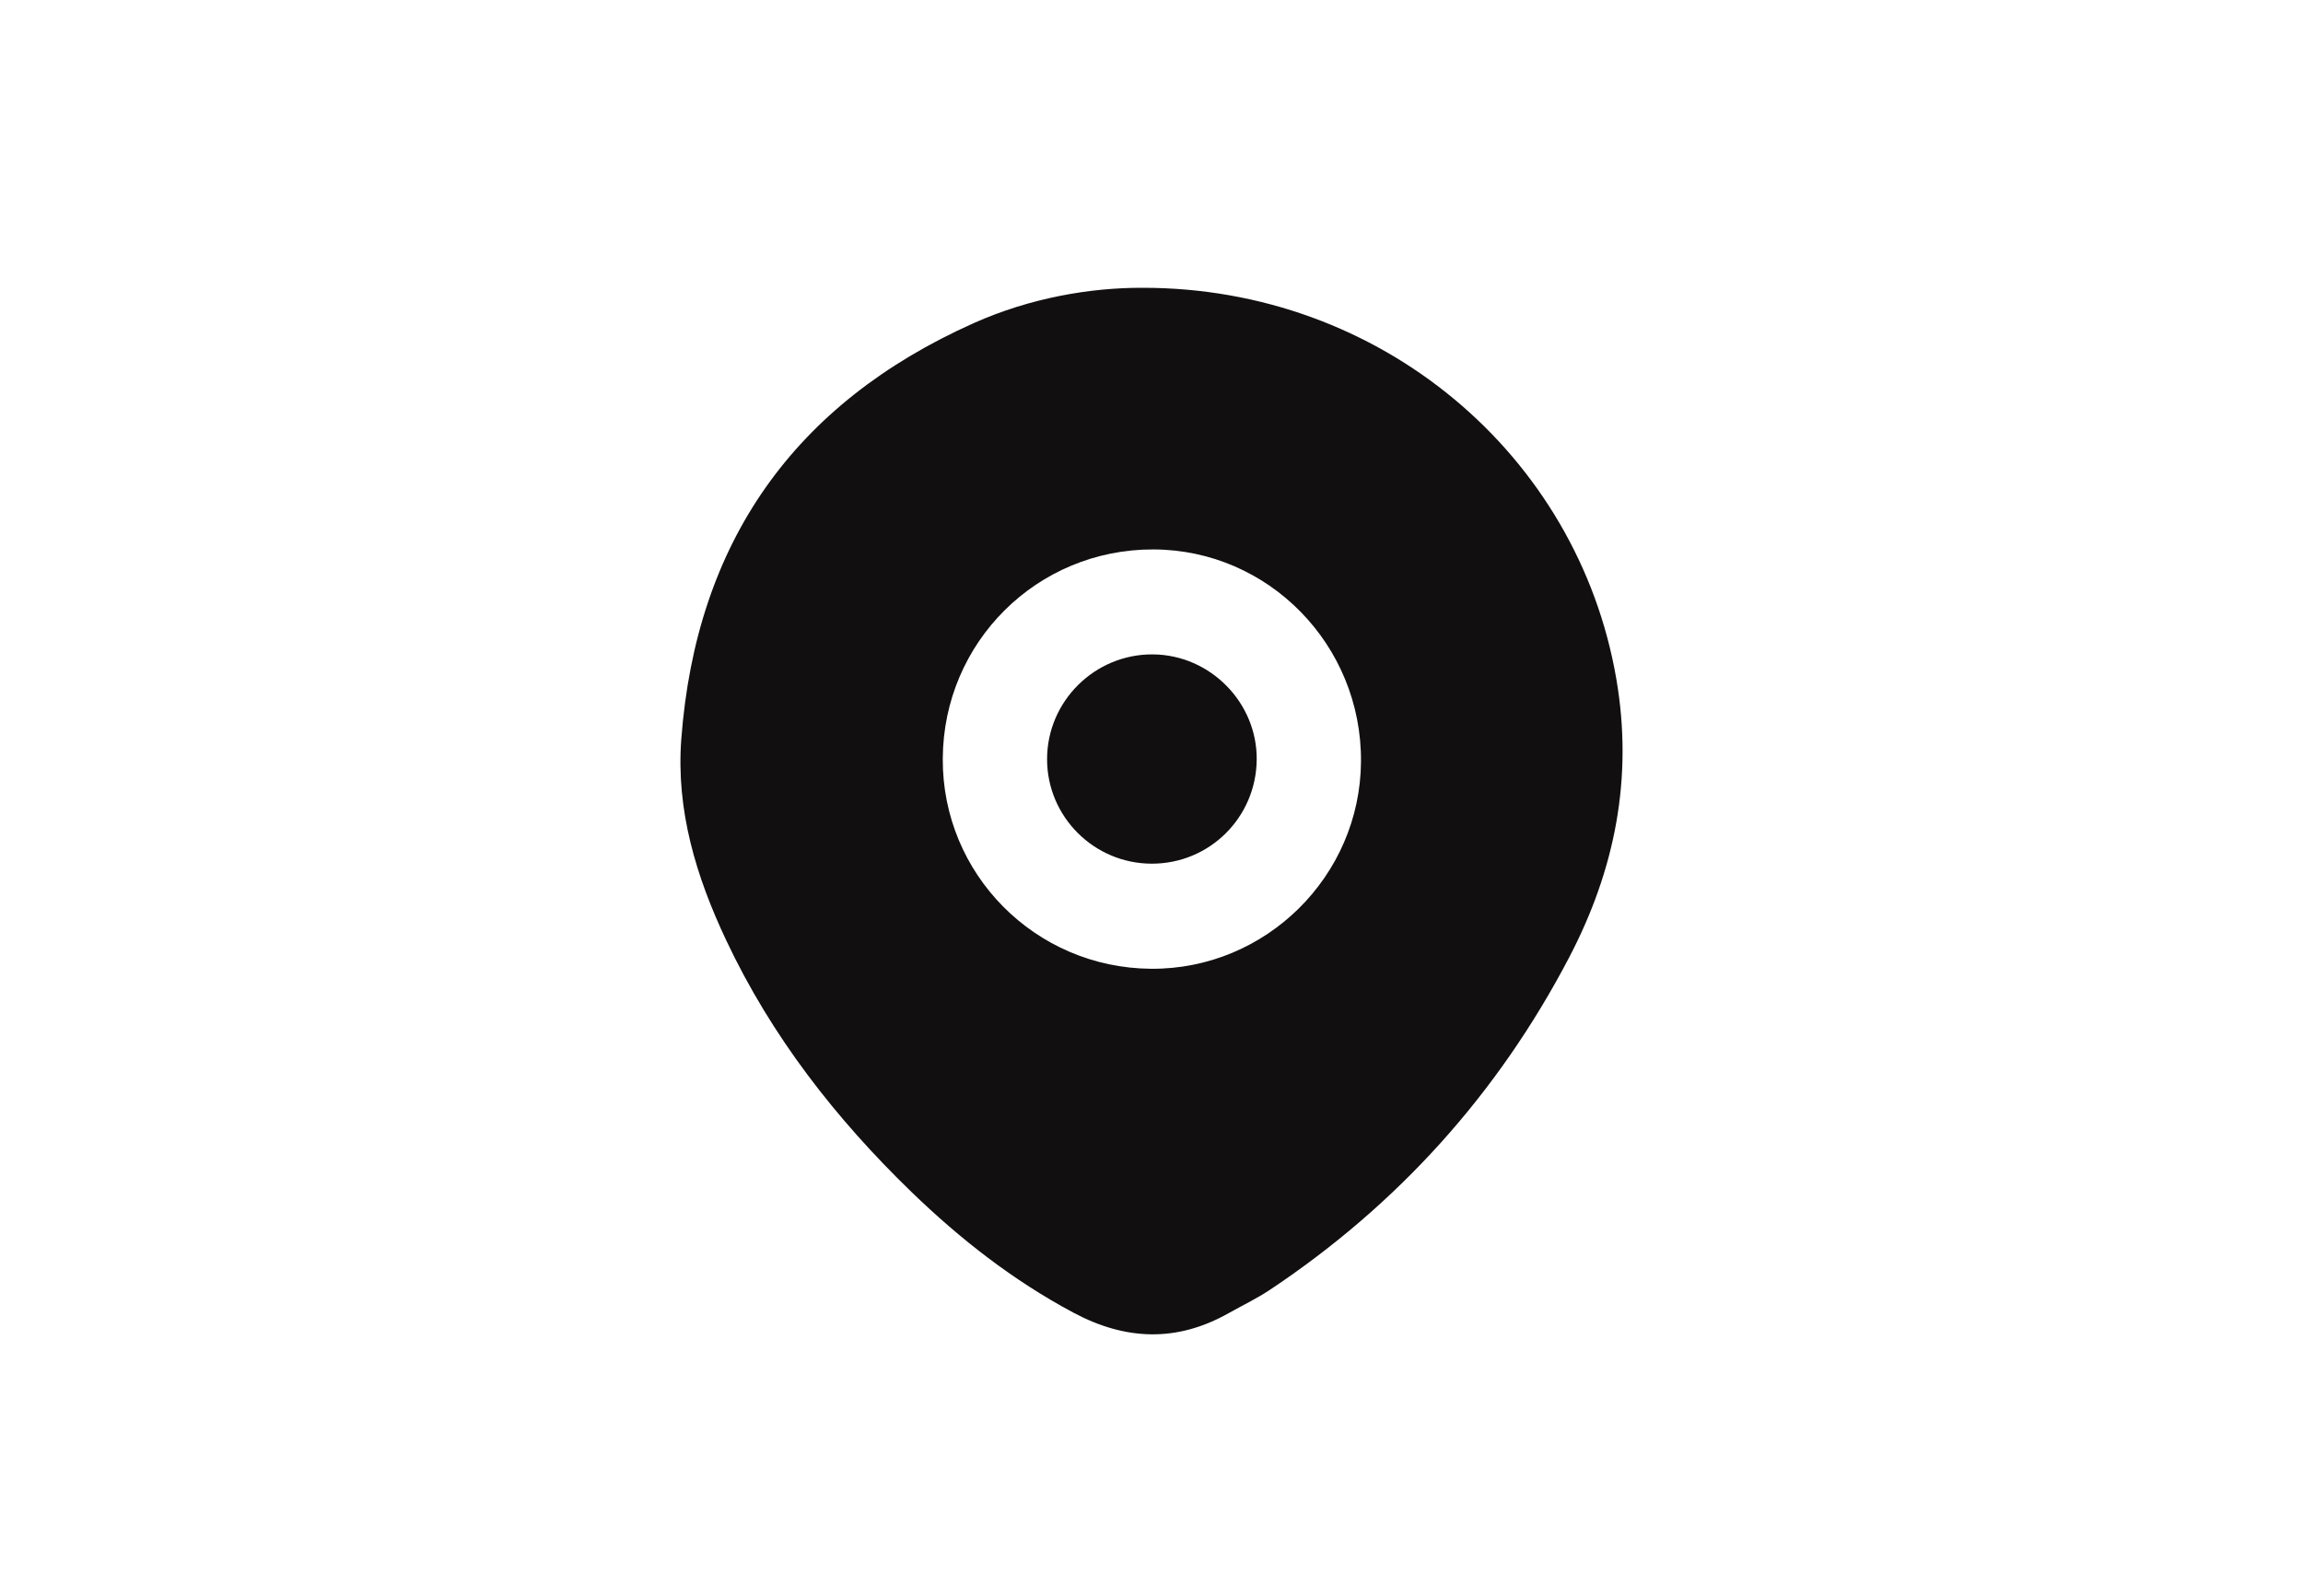 <svg width="88" height="61" viewBox="0 0 88 61" fill="none" xmlns="http://www.w3.org/2000/svg">
<path d="M43.658 11C52.751 10.99 60.287 17.375 61.761 25.947C62.413 29.74 61.705 33.258 59.954 36.604C57.232 41.805 53.416 46.037 48.532 49.294C48.028 49.631 47.474 49.895 46.944 50.193C44.961 51.31 43.004 51.235 41.011 50.169C38.714 48.942 36.692 47.361 34.831 45.561C31.933 42.755 29.482 39.613 27.752 35.946C26.603 33.513 25.828 30.972 26.033 28.25C26.596 20.738 30.339 15.42 37.208 12.35C39.356 11.39 41.649 10.993 43.658 11ZM36.024 28.997C36 33.407 39.558 36.996 43.983 37.028C48.364 37.059 51.975 33.495 52.005 29.109C52.037 24.651 48.474 21.011 44.069 21C39.626 20.989 36.047 24.546 36.024 28.997Z" fill="#110F0F"/>
<path d="M44.003 33.011C41.799 33.005 40.008 31.212 40.01 29.015C40.012 26.801 41.833 24.997 44.051 25.012C46.242 25.028 48.042 26.854 48.02 29.039C47.997 31.25 46.211 33.017 44.003 33.011Z" fill="#110F0F"/>
</svg>
